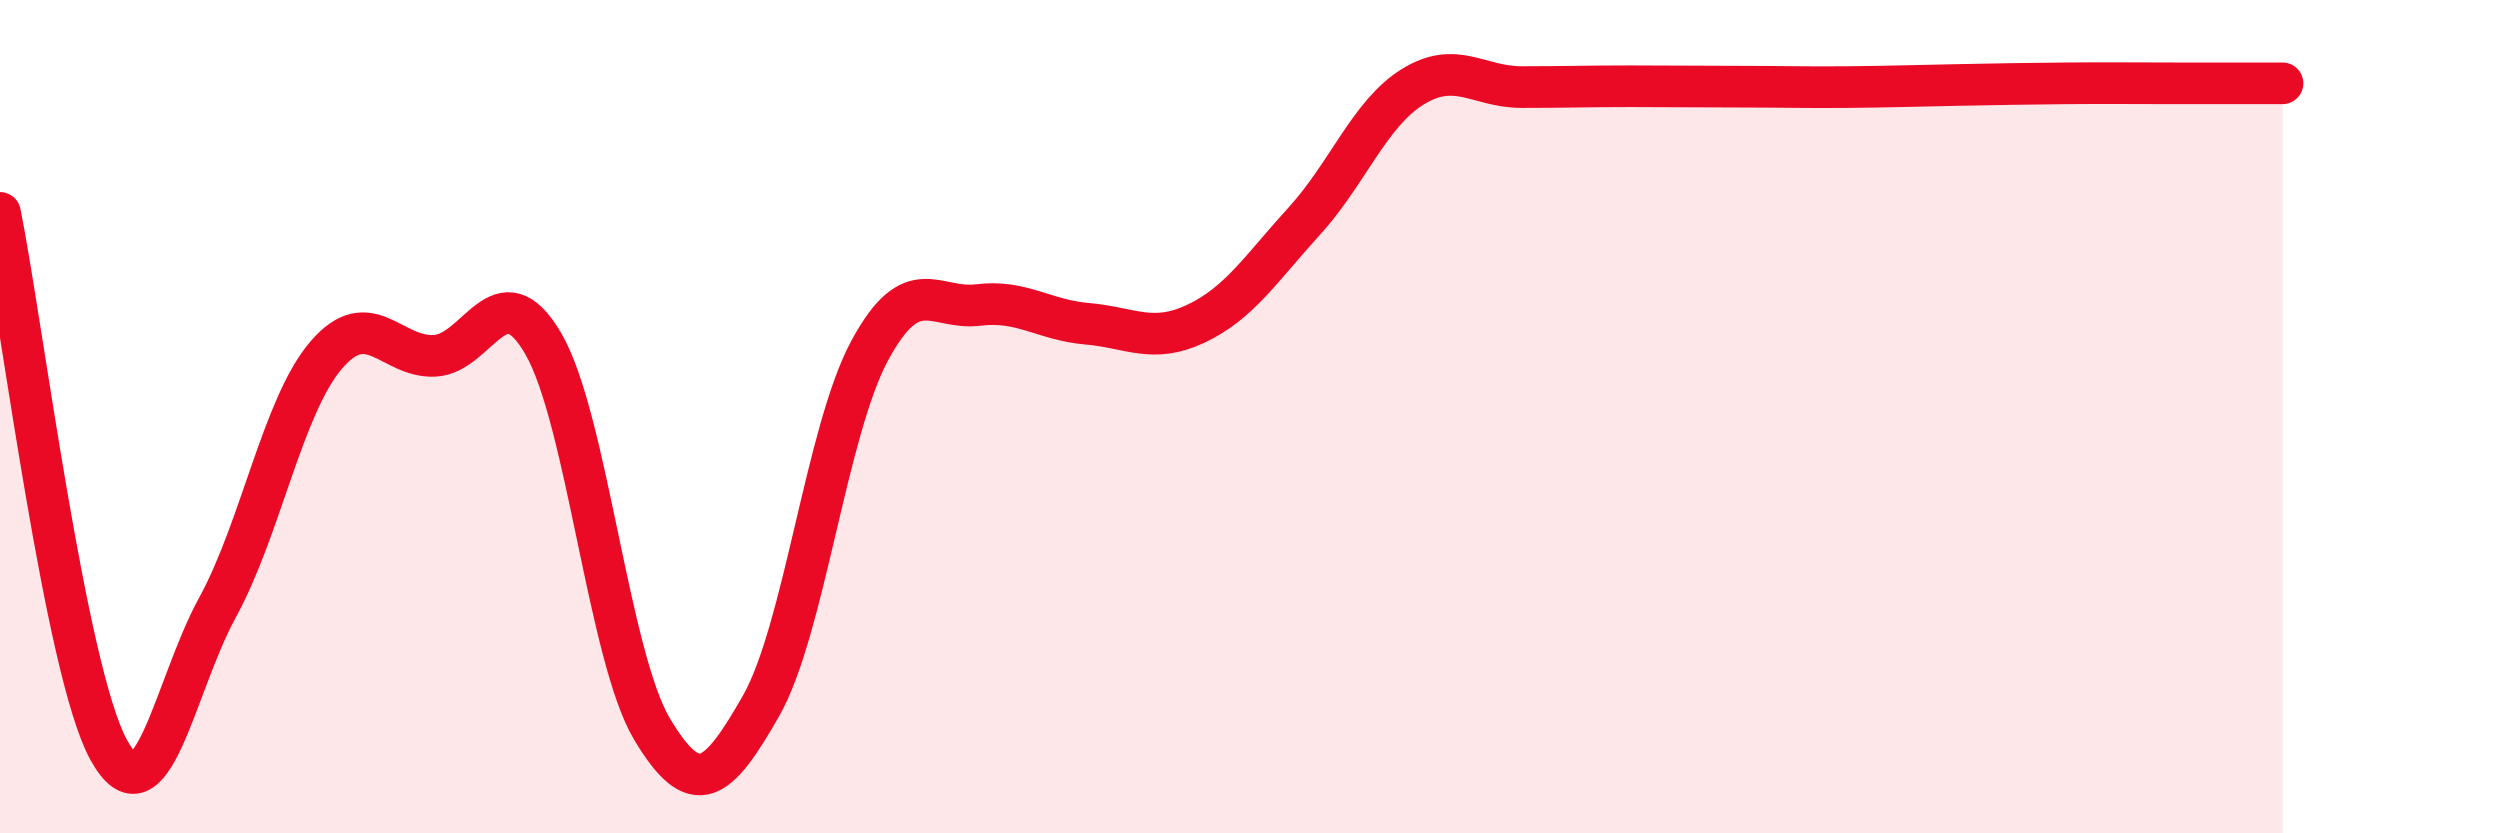 
    <svg width="60" height="20" viewBox="0 0 60 20" xmlns="http://www.w3.org/2000/svg">
      <path
        d="M 0,5.11 C 0.52,7.69 1.57,16.11 2.61,18 C 3.65,19.89 4.18,16.48 5.22,14.58 C 6.26,12.68 6.79,9.73 7.83,8.52 C 8.87,7.31 9.39,8.59 10.43,8.54 C 11.47,8.49 12,6.46 13.04,8.25 C 14.08,10.04 14.61,15.76 15.65,17.5 C 16.69,19.24 17.22,18.77 18.26,16.95 C 19.3,15.13 19.83,10.35 20.87,8.42 C 21.91,6.49 22.44,7.45 23.48,7.32 C 24.52,7.19 25.05,7.68 26.09,7.77 C 27.13,7.86 27.66,8.26 28.7,7.77 C 29.74,7.28 30.26,6.45 31.3,5.31 C 32.34,4.17 32.87,2.72 33.91,2.08 C 34.95,1.44 35.48,2.09 36.52,2.09 C 37.56,2.09 38.09,2.07 39.13,2.07 C 40.17,2.07 40.7,2.08 41.74,2.08 C 42.78,2.08 43.31,2.1 44.35,2.09 C 45.39,2.08 45.92,2.06 46.96,2.04 C 48,2.02 48.53,2.01 49.57,2 C 50.61,1.99 51.13,2 52.17,2 C 53.21,2 54.26,2 54.78,2L54.78 20L0 20Z"
        fill="#EB0A25"
        opacity="0.1"
        stroke-linecap="round"
        stroke-linejoin="round"
      />
      <path
        d="M 0,5.11 C 0.52,7.69 1.57,16.11 2.61,18 C 3.65,19.89 4.18,16.48 5.22,14.58 C 6.26,12.68 6.79,9.73 7.83,8.52 C 8.87,7.31 9.39,8.59 10.43,8.54 C 11.47,8.49 12,6.46 13.04,8.25 C 14.08,10.04 14.61,15.76 15.65,17.5 C 16.69,19.24 17.22,18.77 18.26,16.95 C 19.3,15.13 19.83,10.35 20.87,8.42 C 21.91,6.49 22.44,7.45 23.48,7.32 C 24.52,7.19 25.05,7.68 26.09,7.77 C 27.13,7.86 27.66,8.26 28.7,7.77 C 29.74,7.28 30.26,6.45 31.3,5.31 C 32.34,4.17 32.87,2.72 33.91,2.08 C 34.95,1.44 35.48,2.09 36.52,2.09 C 37.56,2.09 38.09,2.07 39.13,2.07 C 40.17,2.07 40.7,2.08 41.74,2.08 C 42.78,2.08 43.31,2.1 44.35,2.09 C 45.39,2.08 45.92,2.06 46.96,2.04 C 48,2.02 48.53,2.01 49.57,2 C 50.61,1.99 51.13,2 52.17,2 C 53.21,2 54.26,2 54.78,2"
        stroke="#EB0A25"
        stroke-width="1"
        fill="none"
        stroke-linecap="round"
        stroke-linejoin="round"
      />
    </svg>
  